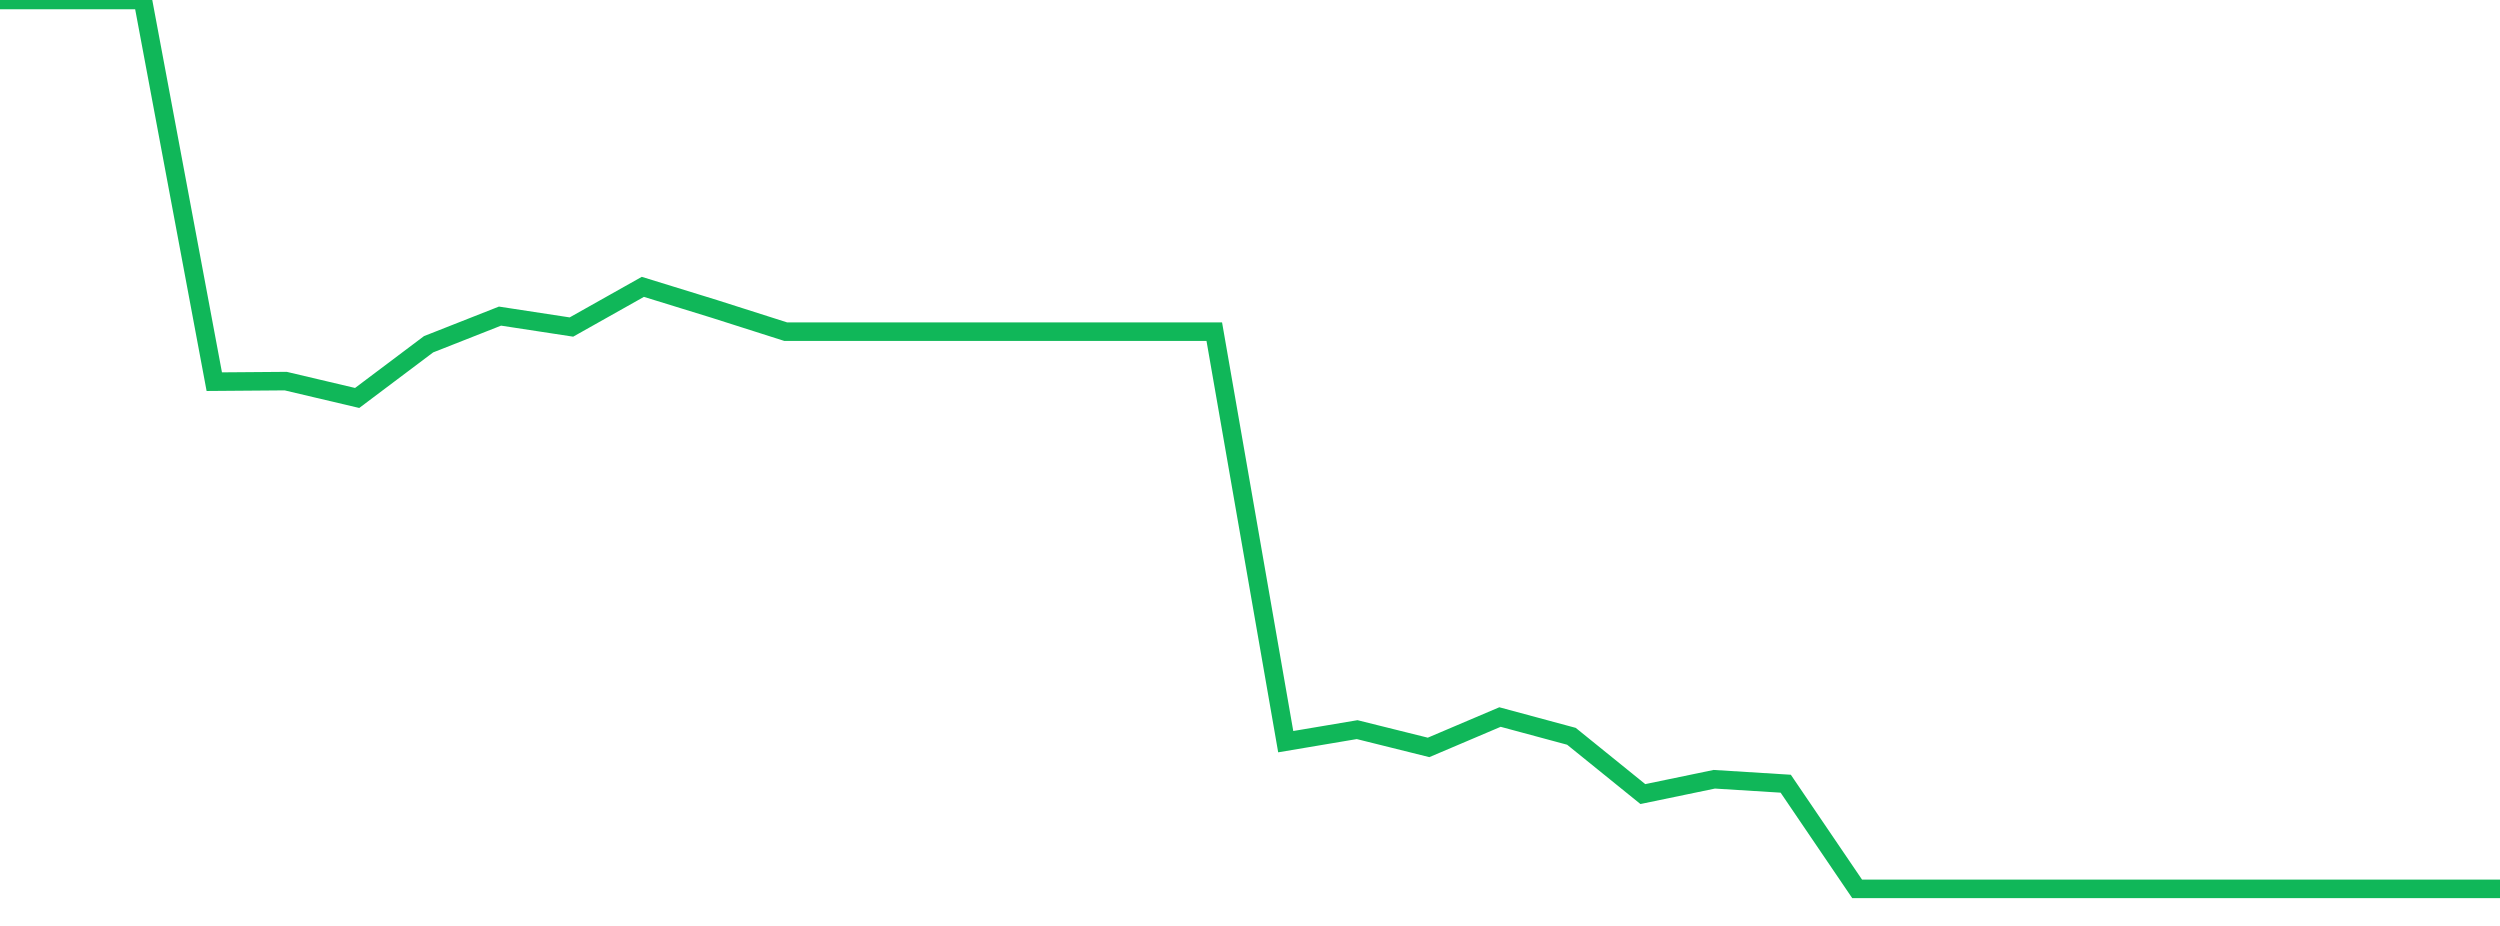 <?xml version="1.0" standalone="no"?>
<!DOCTYPE svg PUBLIC "-//W3C//DTD SVG 1.1//EN" "http://www.w3.org/Graphics/SVG/1.1/DTD/svg11.dtd">
<svg width="135" height="50" viewBox="0 0 135 50" preserveAspectRatio="none" class="sparkline" xmlns="http://www.w3.org/2000/svg"
xmlns:xlink="http://www.w3.org/1999/xlink"><path  class="sparkline--line" d="M 0 0 L 0 0 L 3.857 0 L 7.714 0 L 11.571 20.61 L 15.429 20.58 L 19.286 21.49 L 23.143 18.59 L 27 17.07 L 30.857 17.66 L 34.714 15.49 L 38.571 16.68 L 42.429 17.91 L 46.286 17.91 L 50.143 17.91 L 54 17.91 L 57.857 17.91 L 61.714 17.91 L 65.571 17.91 L 69.429 40.05 L 73.286 39.4 L 77.143 40.36 L 81 38.72 L 84.857 39.76 L 88.714 42.88 L 92.571 42.08 L 96.429 42.32 L 100.286 48 L 104.143 48 L 108 48 L 111.857 48 L 115.714 48 L 119.571 48 L 123.429 48 L 127.286 48 L 131.143 48 L 135 48" fill="none" stroke-width="1" stroke="#10b759"></path></svg>